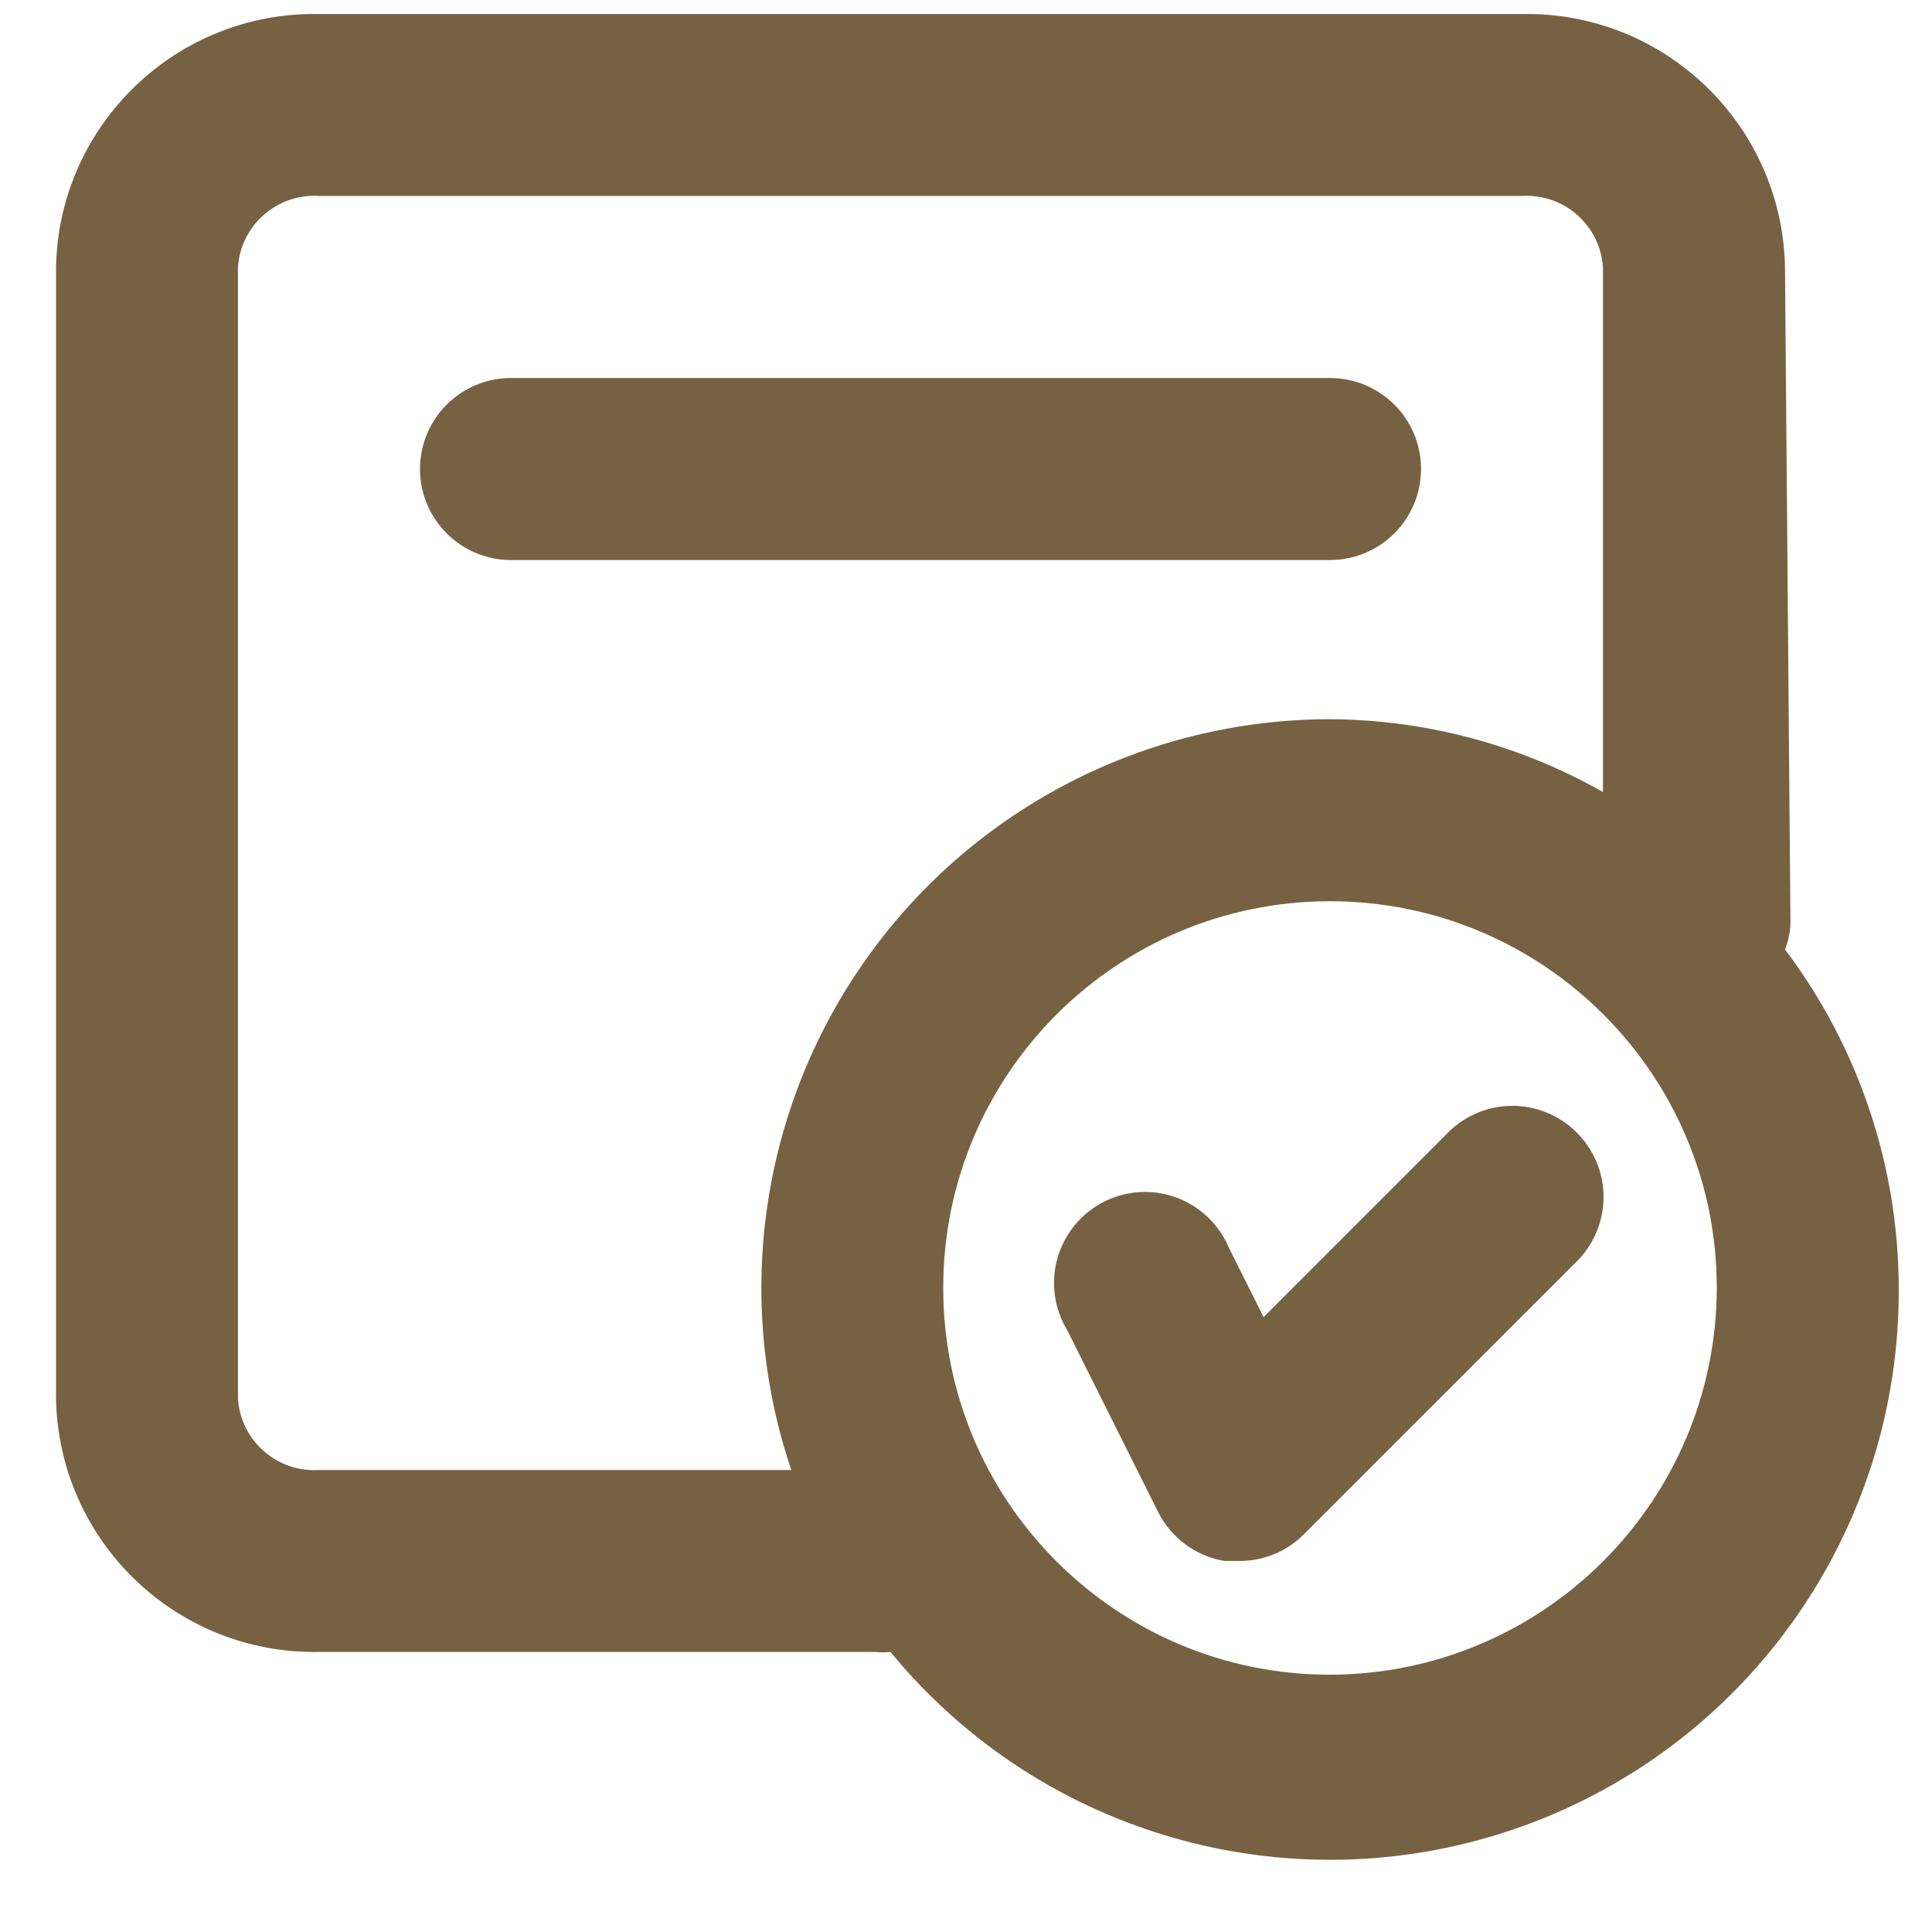 <svg width="23" height="23" viewBox="0 0 23 23" fill="none" xmlns="http://www.w3.org/2000/svg">
<path fill-rule="evenodd" clip-rule="evenodd" d="M18.133 21.738C20.829 20.765 22.62 18.199 22.604 15.333C22.601 13.879 22.126 12.464 21.25 11.303C21.288 11.206 21.31 11.104 21.315 11L21.25 3.178C21.215 1.483 19.814 0.136 18.119 0.167H3.798C2.102 0.136 0.702 1.483 0.667 3.178V16.655C0.702 18.35 2.102 19.697 3.798 19.666H10.417C10.478 19.672 10.54 19.672 10.601 19.666C12.42 21.882 15.437 22.711 18.133 21.738ZM16.917 5.583C16.917 4.985 16.432 4.5 15.833 4.5H6.083C5.485 4.5 5 4.985 5 5.583C5 6.181 5.485 6.667 6.083 6.667H15.833C16.432 6.667 16.917 6.181 16.917 5.583ZM18.769 13.481C18.974 13.684 19.09 13.961 19.09 14.25C19.09 14.539 18.974 14.816 18.769 15.019L15.519 18.269C15.315 18.472 15.038 18.585 14.75 18.583H14.577C14.235 18.526 13.941 18.308 13.786 17.998L12.703 15.832C12.493 15.484 12.496 15.048 12.71 14.703C12.924 14.357 13.313 14.161 13.717 14.193C14.122 14.226 14.475 14.482 14.631 14.857L15.043 15.68L17.209 13.513C17.409 13.297 17.688 13.171 17.982 13.165C18.277 13.159 18.561 13.273 18.769 13.481ZM15.833 8.562C16.973 8.568 18.092 8.866 19.083 9.429V3.189C19.07 2.948 18.96 2.721 18.779 2.561C18.598 2.4 18.361 2.318 18.119 2.333H3.798C3.299 2.302 2.868 2.679 2.833 3.178V16.655C2.868 17.154 3.299 17.531 3.798 17.5H9.42C8.722 15.434 9.062 13.158 10.334 11.386C11.605 9.614 13.652 8.563 15.833 8.562ZM15.833 10.729C18.376 10.729 20.438 12.79 20.438 15.333C20.432 17.873 18.374 19.931 15.833 19.937C13.291 19.937 11.229 17.876 11.229 15.333C11.229 12.79 13.291 10.729 15.833 10.729Z" fill="#766242"/>
</svg>
